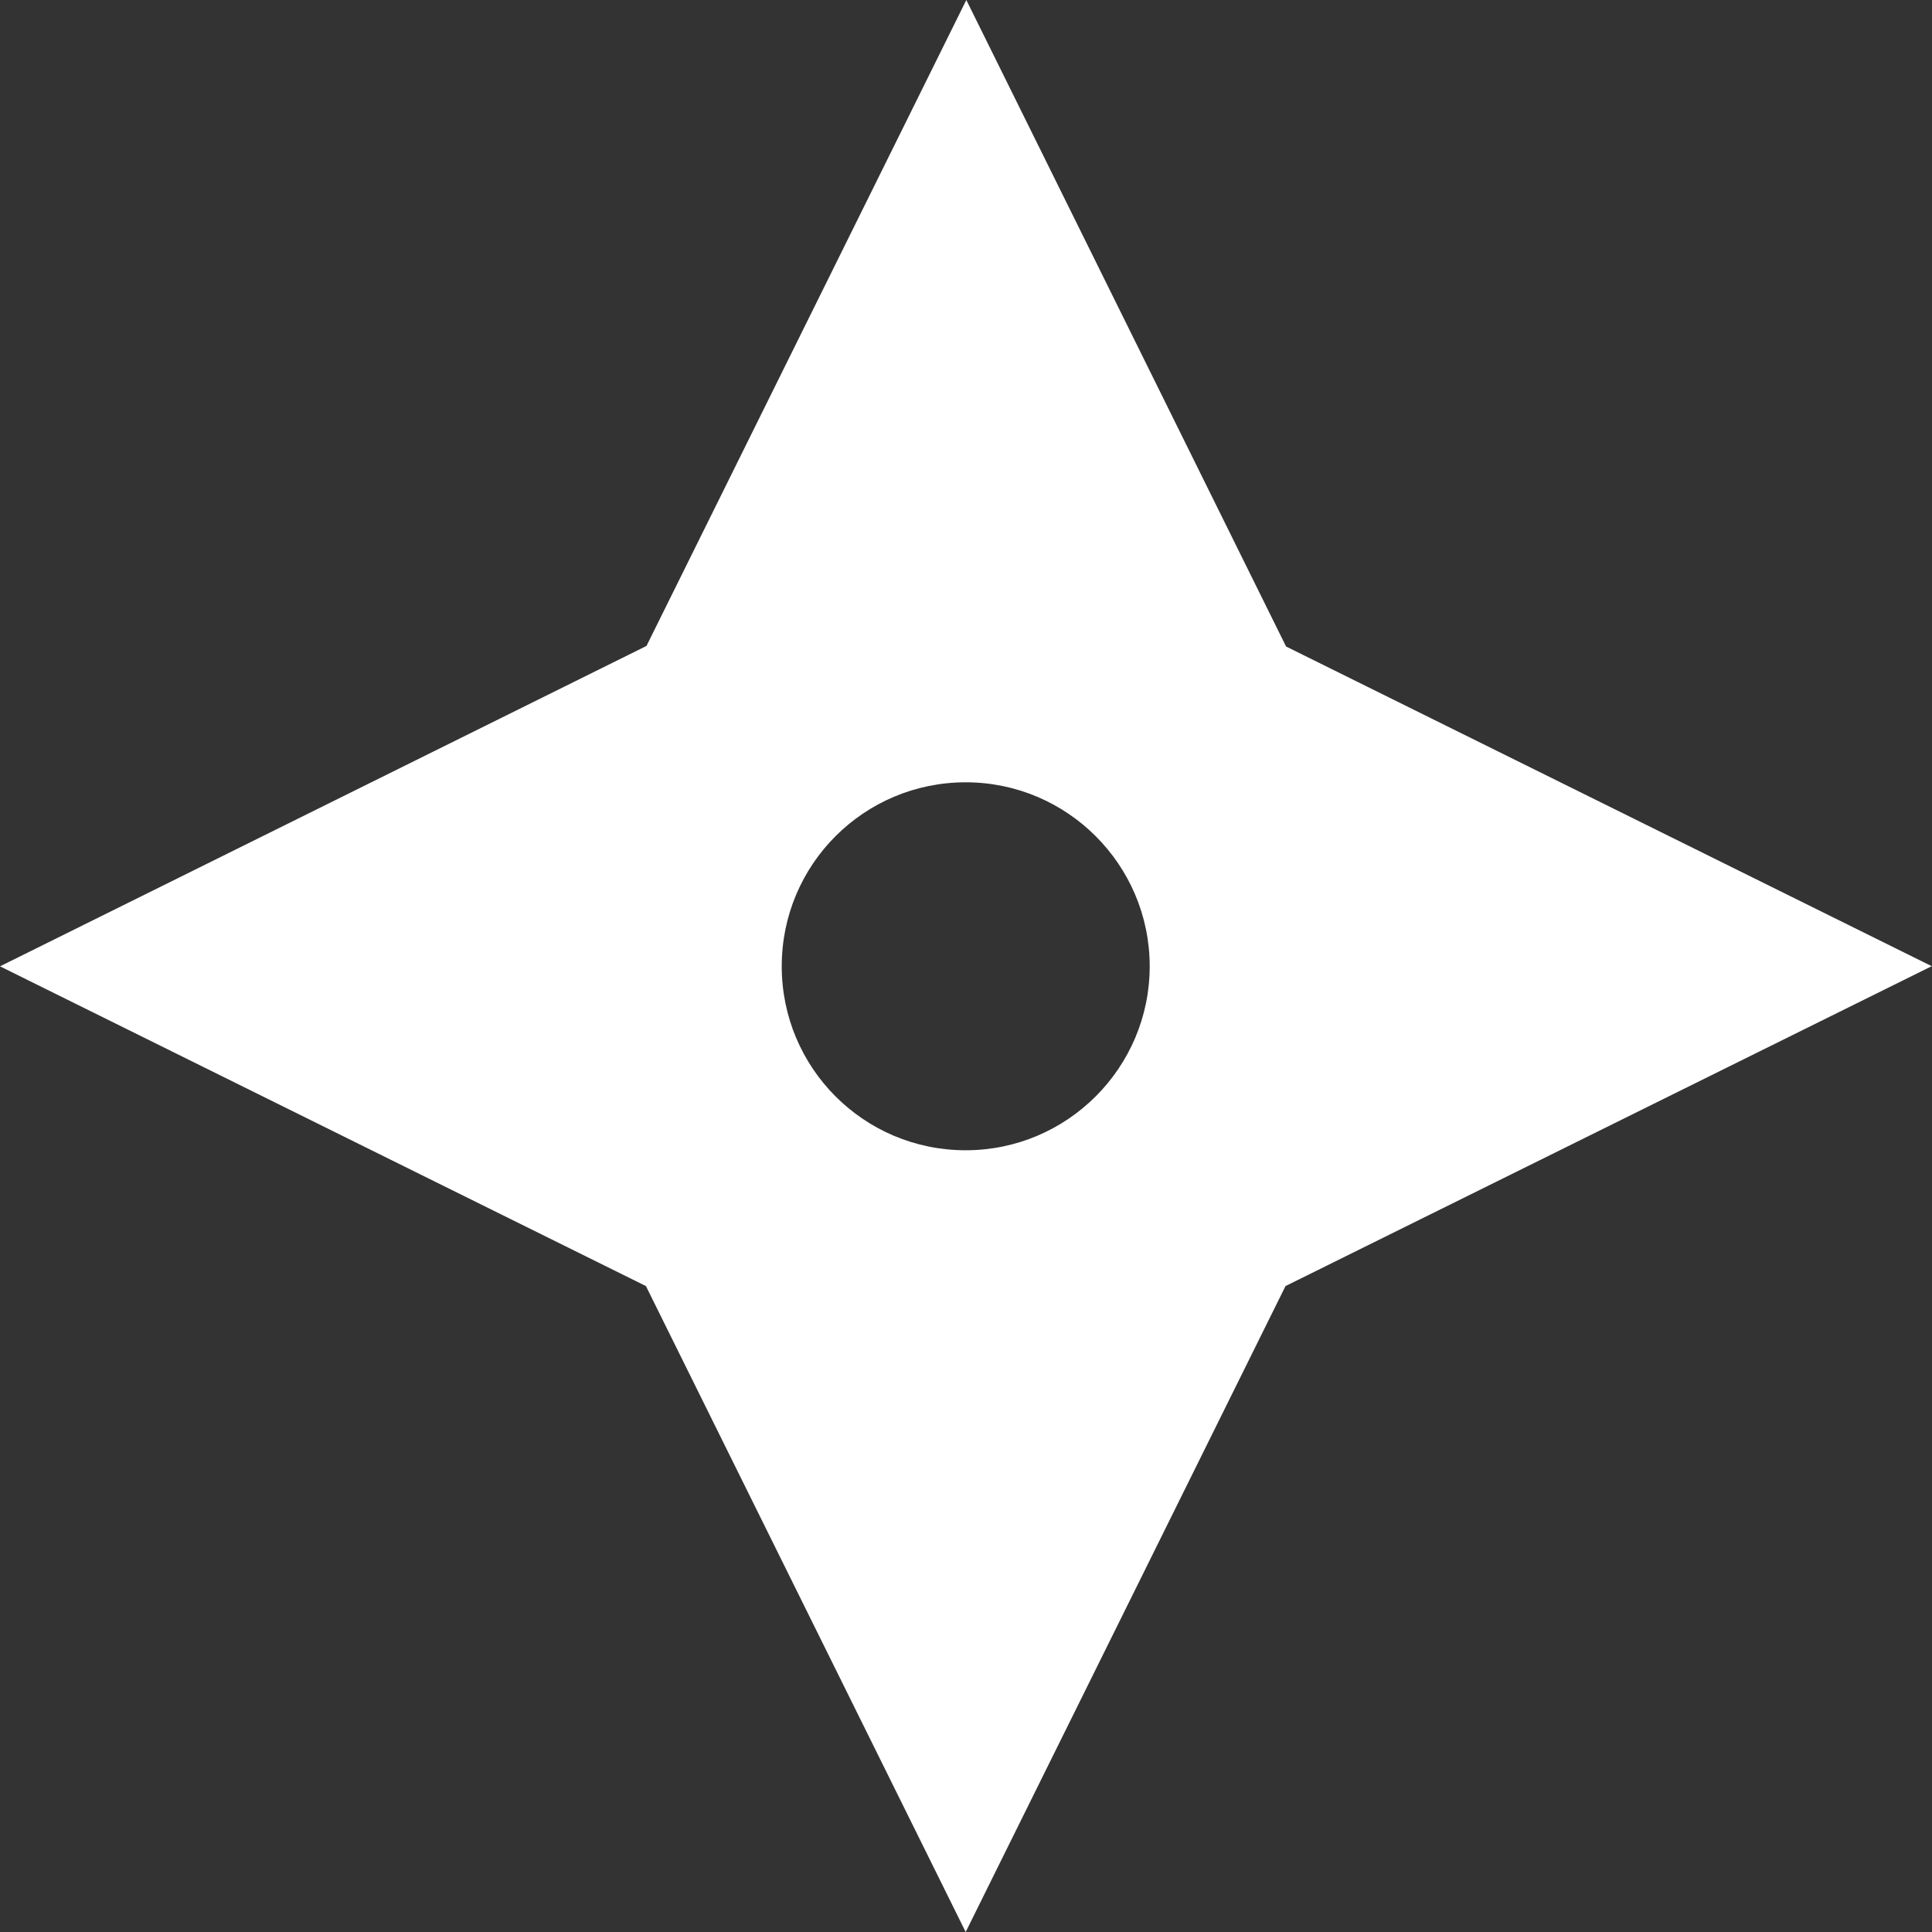 <svg width="24" height="24" viewBox="0 0 24 24" fill="none" xmlns="http://www.w3.org/2000/svg">
<rect x="0" y="0" width="24" height="24" fill="#333333" stroke="none"/>
<g clip-path="url(#clip0_314_2126)">
<path d="M24 12.004L15.976 8.031L12.004 0L8.031 8.024L0 12.004L8.024 15.976L11.996 24L15.969 15.976L23.993 12.004H24ZM11.996 14.289C10.729 14.289 9.711 13.264 9.711 12.004C9.711 10.736 10.736 9.718 11.996 9.718C13.257 9.718 14.282 10.743 14.282 12.004C14.282 13.264 13.257 14.289 11.996 14.289Z" fill="white"/>
</g>
<defs>
<clipPath id="clip0_314_2126">
<rect width="24" height="24" fill="white"/>
</clipPath>
</defs>
</svg>
